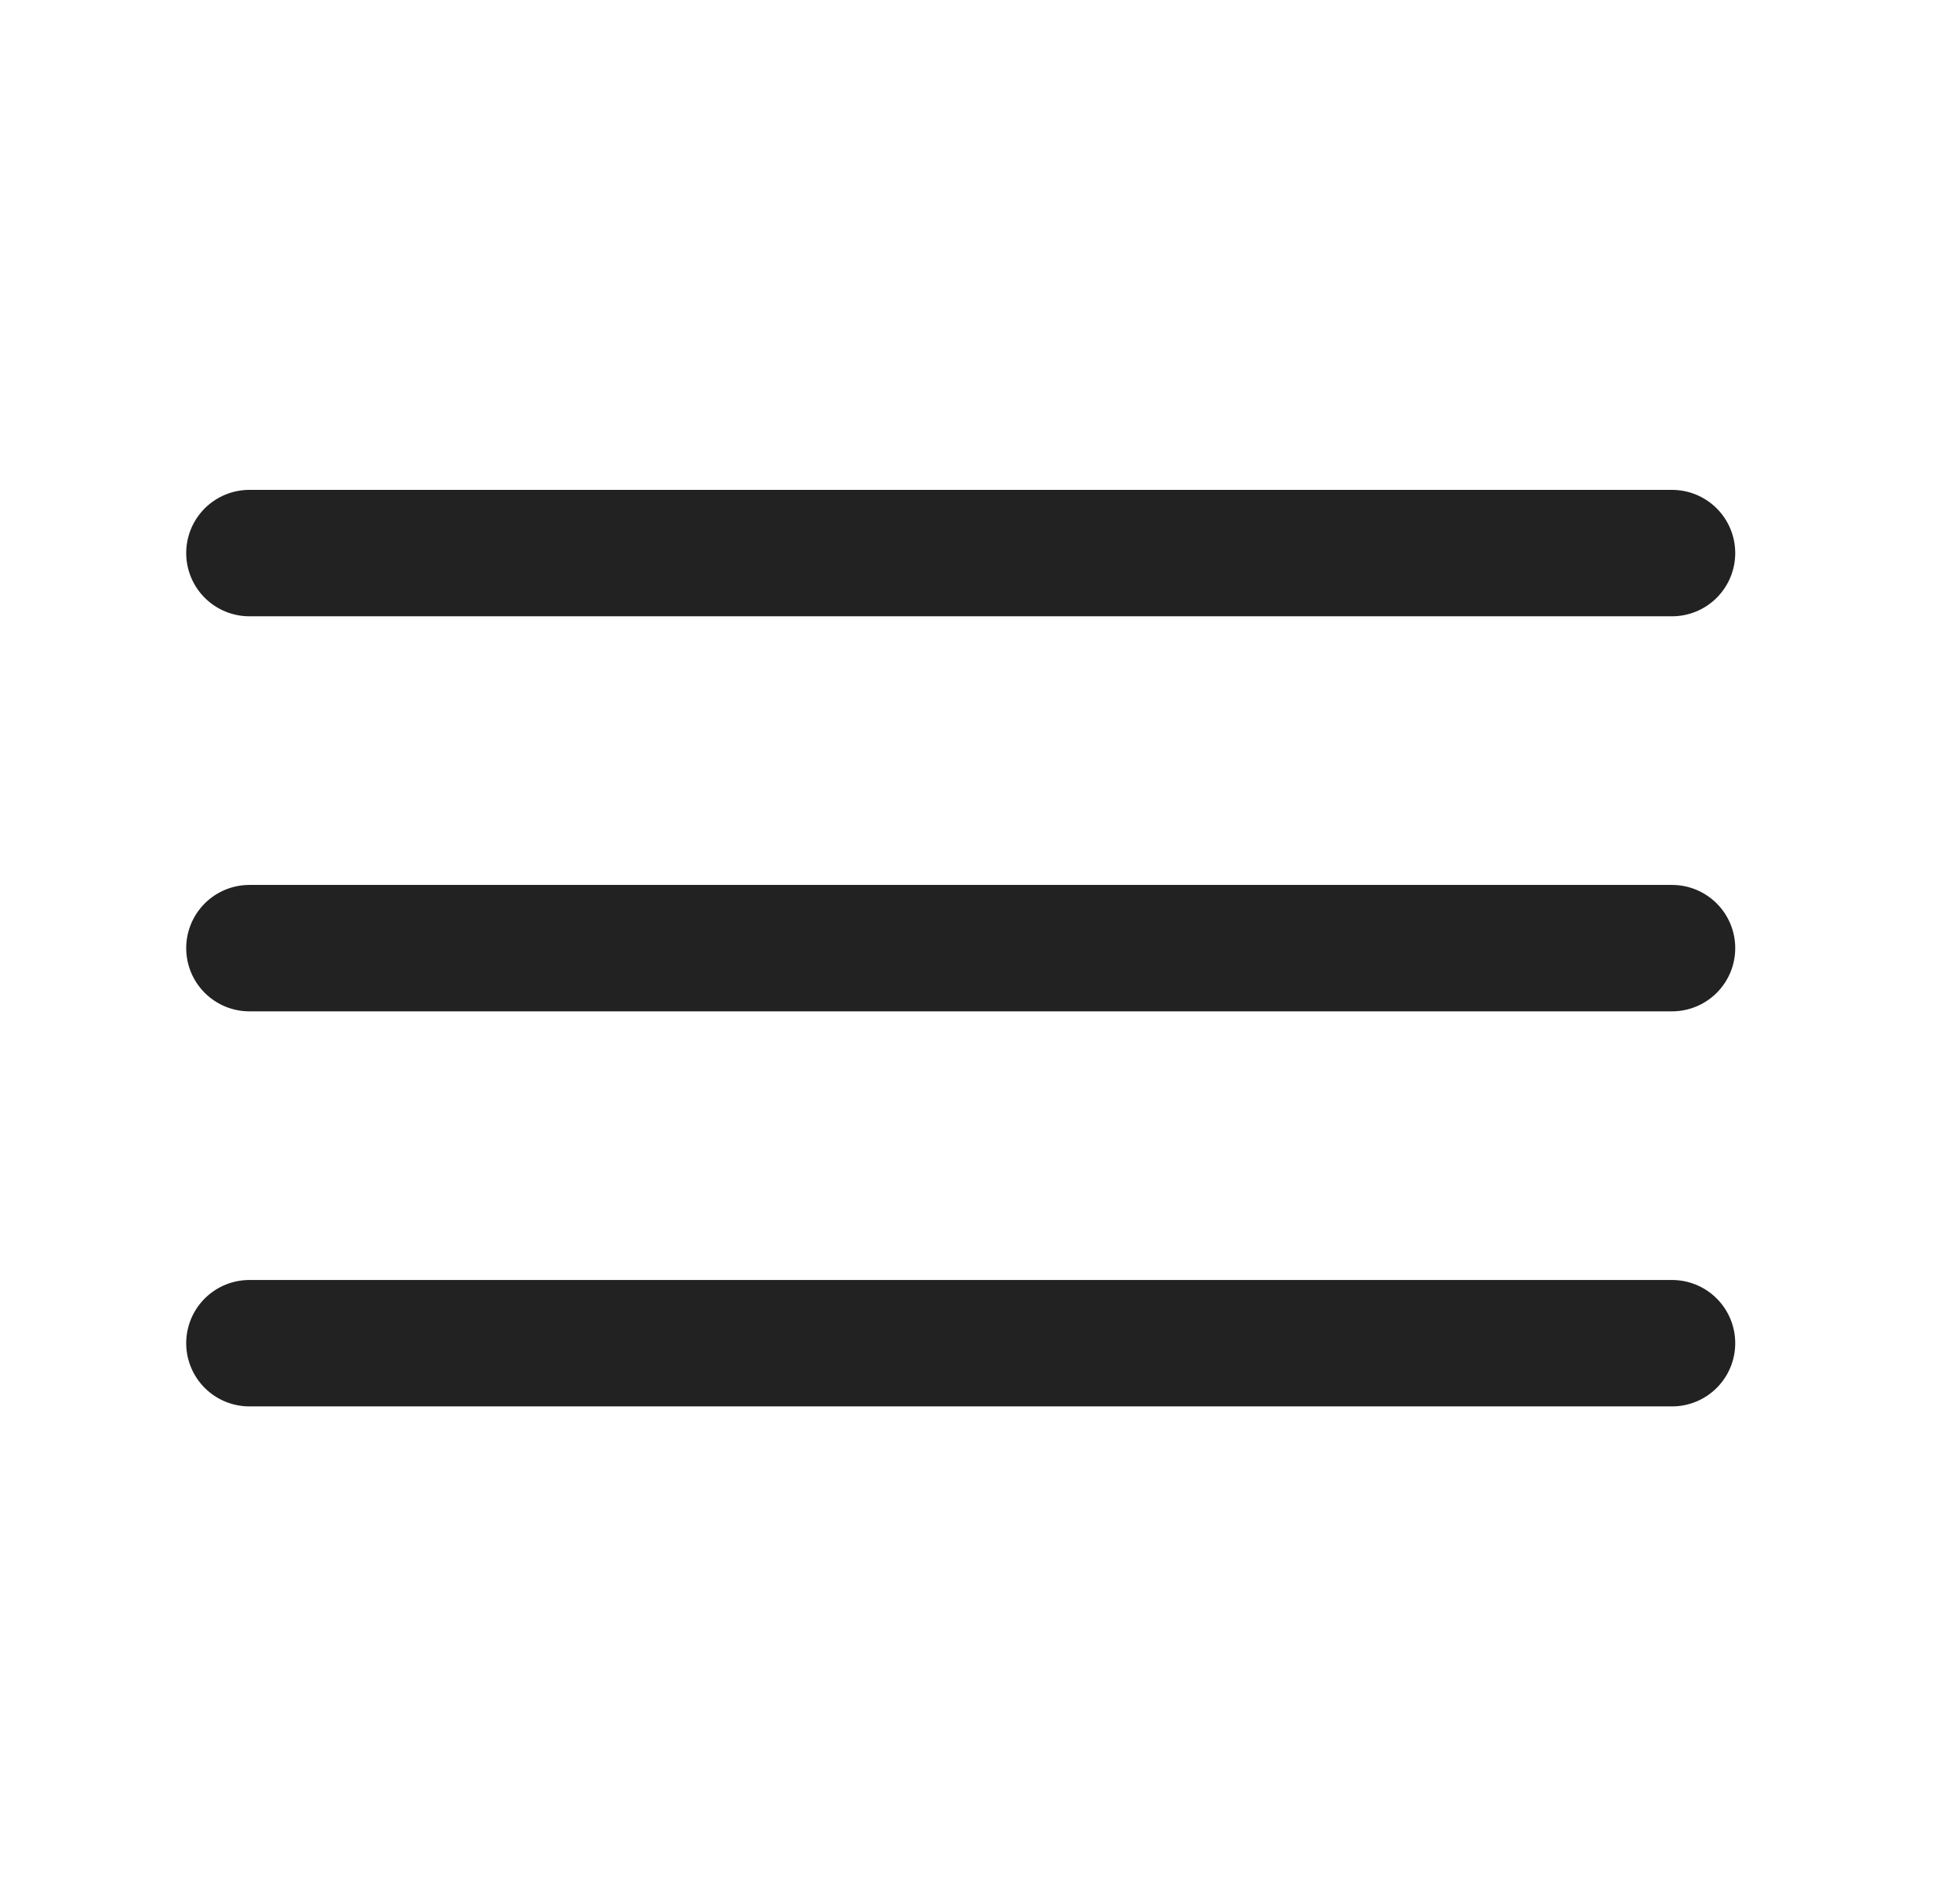 <svg width="31" height="30" viewBox="0 0 31 30" fill="none" xmlns="http://www.w3.org/2000/svg">
<path d="M3.945 8.75H26.445" stroke="#222222" stroke-width="2" stroke-linecap="round"/>
<path d="M3.945 15H26.445" stroke="#222222" stroke-width="2" stroke-linecap="round"/>
<path d="M3.945 21.25H26.445" stroke="#222222" stroke-width="2" stroke-linecap="round"/>
</svg>
